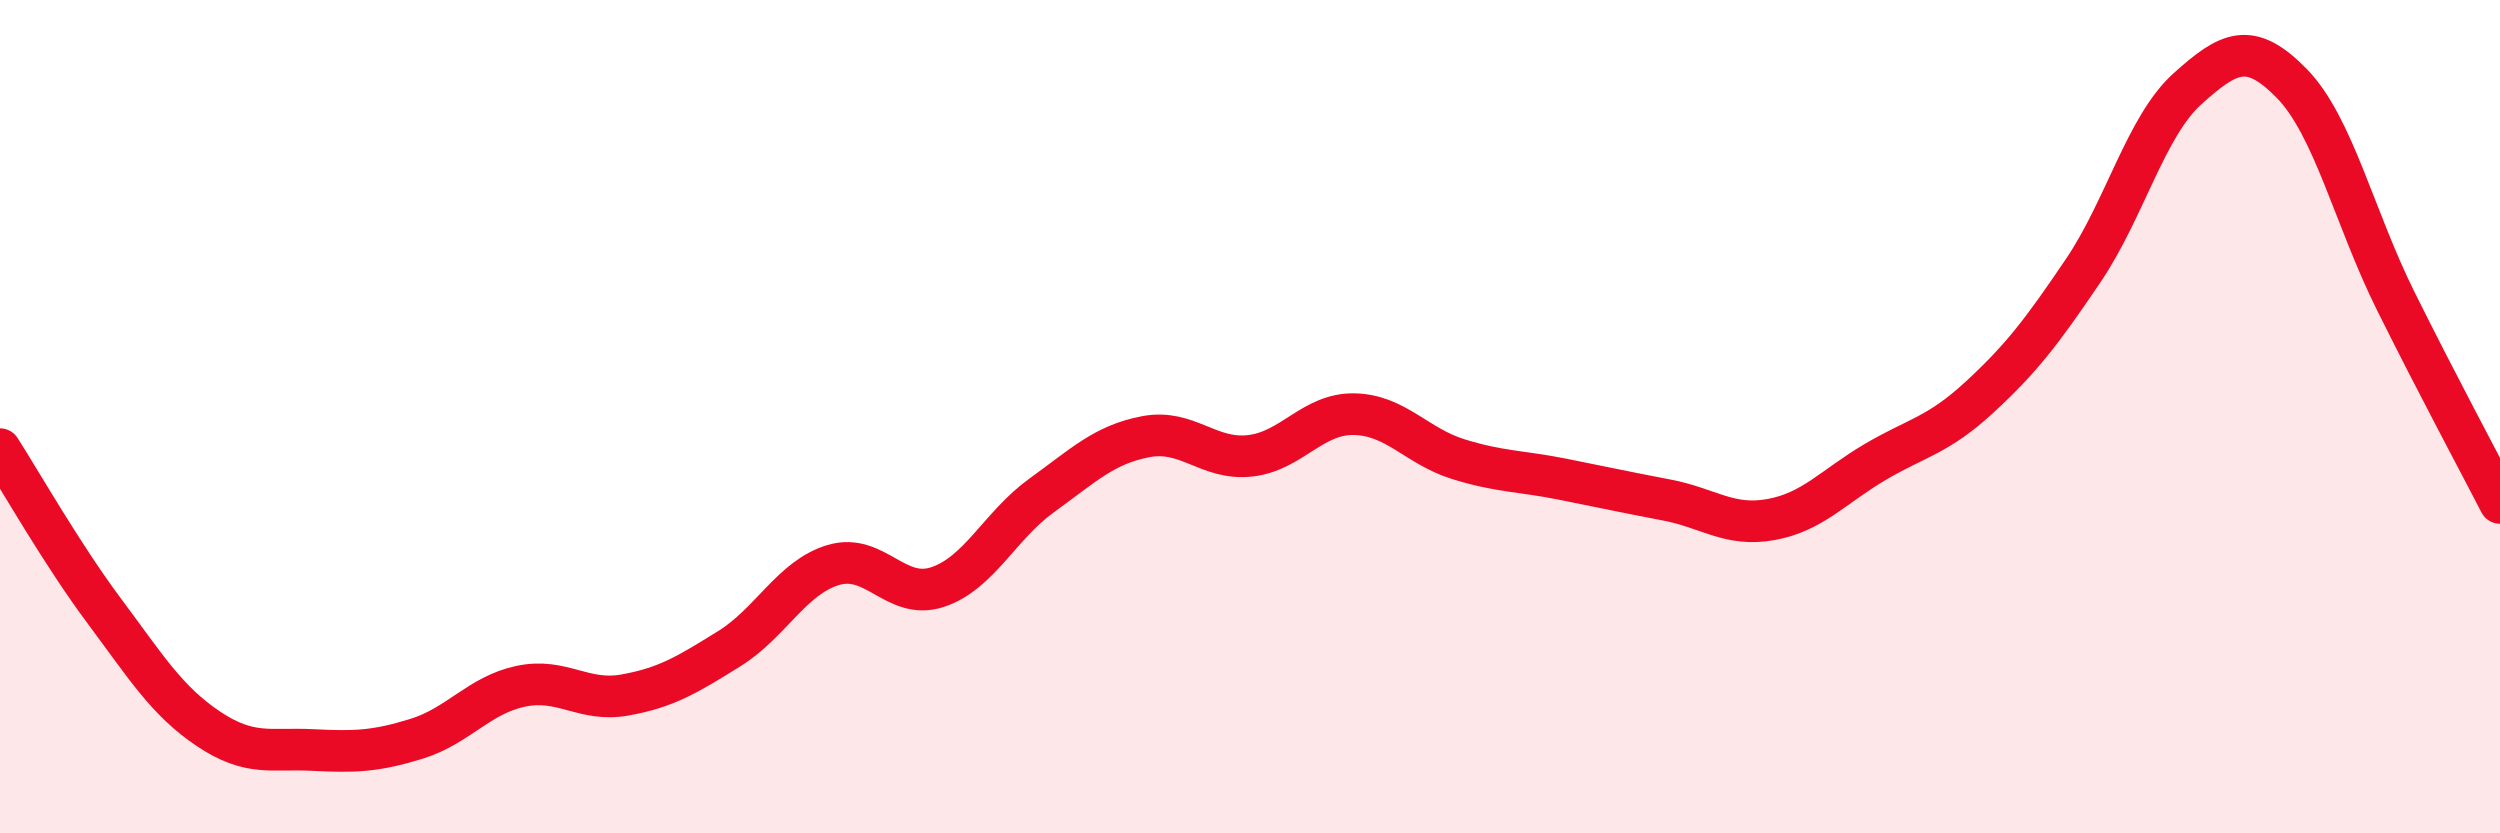 
    <svg width="60" height="20" viewBox="0 0 60 20" xmlns="http://www.w3.org/2000/svg">
      <path
        d="M 0,10.78 C 0.5,11.56 1.5,13.32 2.5,14.66 C 3.5,16 4,16.82 5,17.49 C 6,18.16 6.5,17.95 7.5,18 C 8.5,18.05 9,18.04 10,17.73 C 11,17.42 11.5,16.68 12.5,16.47 C 13.5,16.26 14,16.86 15,16.68 C 16,16.5 16.5,16.19 17.5,15.57 C 18.5,14.95 19,13.86 20,13.56 C 21,13.26 21.5,14.42 22.5,14.09 C 23.5,13.76 24,12.61 25,11.89 C 26,11.17 26.5,10.67 27.5,10.48 C 28.5,10.29 29,11.05 30,10.94 C 31,10.83 31.5,9.92 32.5,9.94 C 33.5,9.96 34,10.71 35,11.02 C 36,11.33 36.5,11.3 37.5,11.5 C 38.5,11.7 39,11.81 40,12 C 41,12.19 41.5,12.65 42.5,12.47 C 43.5,12.29 44,11.68 45,11.09 C 46,10.5 46.5,10.46 47.5,9.54 C 48.5,8.62 49,7.97 50,6.49 C 51,5.01 51.5,3.03 52.5,2.13 C 53.5,1.23 54,0.98 55,2 C 56,3.02 56.5,5.22 57.5,7.23 C 58.5,9.24 59.5,11.1 60,12.07L60 20L0 20Z"
        fill="#EB0A25"
        opacity="0.1"
        stroke-linecap="round"
        stroke-linejoin="round"
      />
      <path
        d="M 0,10.78 C 0.5,11.56 1.5,13.32 2.5,14.66 C 3.5,16 4,16.82 5,17.49 C 6,18.16 6.5,17.95 7.5,18 C 8.5,18.05 9,18.04 10,17.73 C 11,17.42 11.5,16.68 12.5,16.47 C 13.5,16.26 14,16.86 15,16.68 C 16,16.5 16.5,16.19 17.5,15.57 C 18.5,14.95 19,13.86 20,13.56 C 21,13.26 21.5,14.42 22.5,14.09 C 23.5,13.76 24,12.61 25,11.89 C 26,11.17 26.5,10.67 27.5,10.48 C 28.5,10.29 29,11.05 30,10.94 C 31,10.83 31.5,9.92 32.5,9.94 C 33.5,9.96 34,10.71 35,11.02 C 36,11.33 36.5,11.3 37.5,11.5 C 38.5,11.7 39,11.81 40,12 C 41,12.19 41.5,12.65 42.5,12.47 C 43.5,12.29 44,11.68 45,11.09 C 46,10.5 46.5,10.46 47.5,9.54 C 48.5,8.62 49,7.97 50,6.49 C 51,5.01 51.5,3.03 52.5,2.13 C 53.5,1.23 54,0.98 55,2 C 56,3.02 56.5,5.22 57.5,7.23 C 58.5,9.24 59.5,11.1 60,12.07"
        stroke="#EB0A25"
        stroke-width="1"
        fill="none"
        stroke-linecap="round"
        stroke-linejoin="round"
      />
    </svg>
  